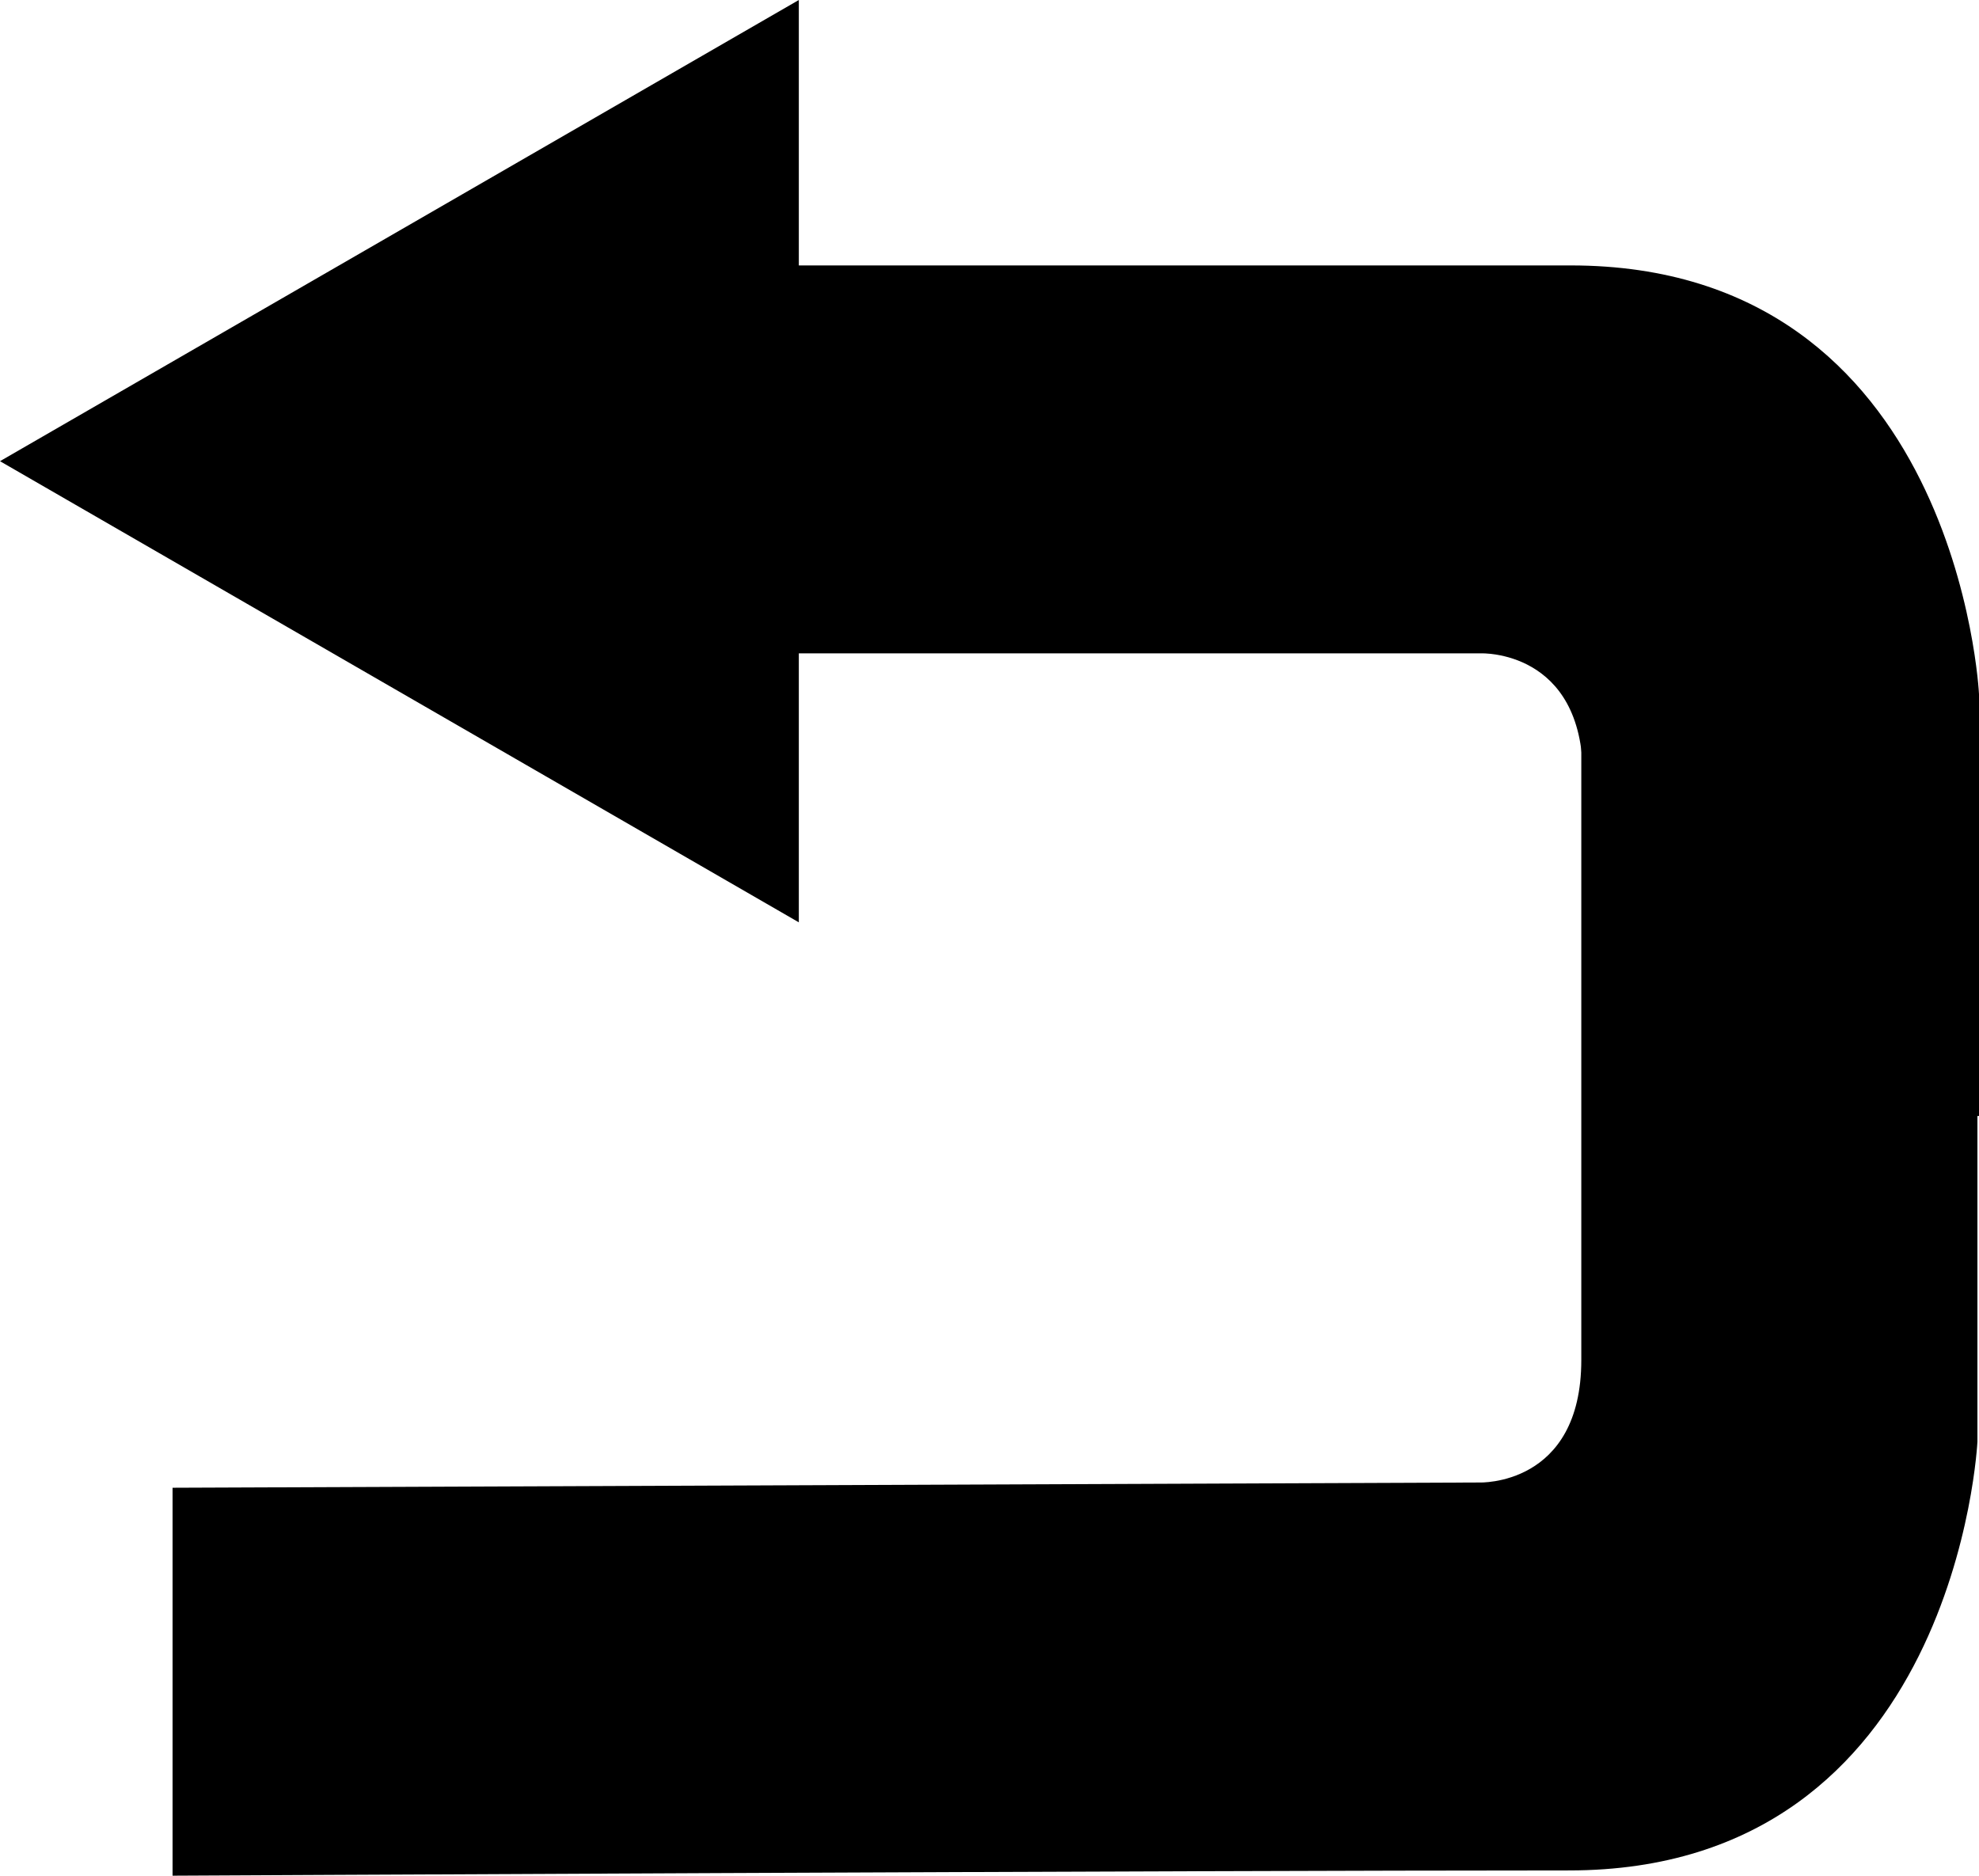 <?xml version="1.0" encoding="UTF-8" standalone="no"?>
<!-- Created with Inkscape (http://www.inkscape.org/) -->
<svg id="svg2" xmlns="http://www.w3.org/2000/svg" height="525.14" width="554.04" version="1.0">
 <g id="layer1" transform="matrix(-1 0 0 1 847.51 -72.238)">
  <path id="path1937" style="color:#000000" d="m293.47 384.69v-118.1s5.71-120.04 114.32-120.04h216.08v-74.312l223.64 129.12-223.64 129.11v-75.31h-190.93s-28.58-1.14-28.58 34.3v94.08l-110.89 1.15z"/>
 </g>
 <g id="g2234" transform="matrix(0 -1 1 0 -353.54 971.85)">
  <path id="path2236" style="color:#000000" d="m766.84 907.14h-198.61s-120.05-5.72-120.05-114.33-1.47-390.96-1.47-390.96h108.61l1.47 365.81s-1.14 28.58 34.3 28.58h174.61l1.14 110.9z"/>
 </g>
</svg>

